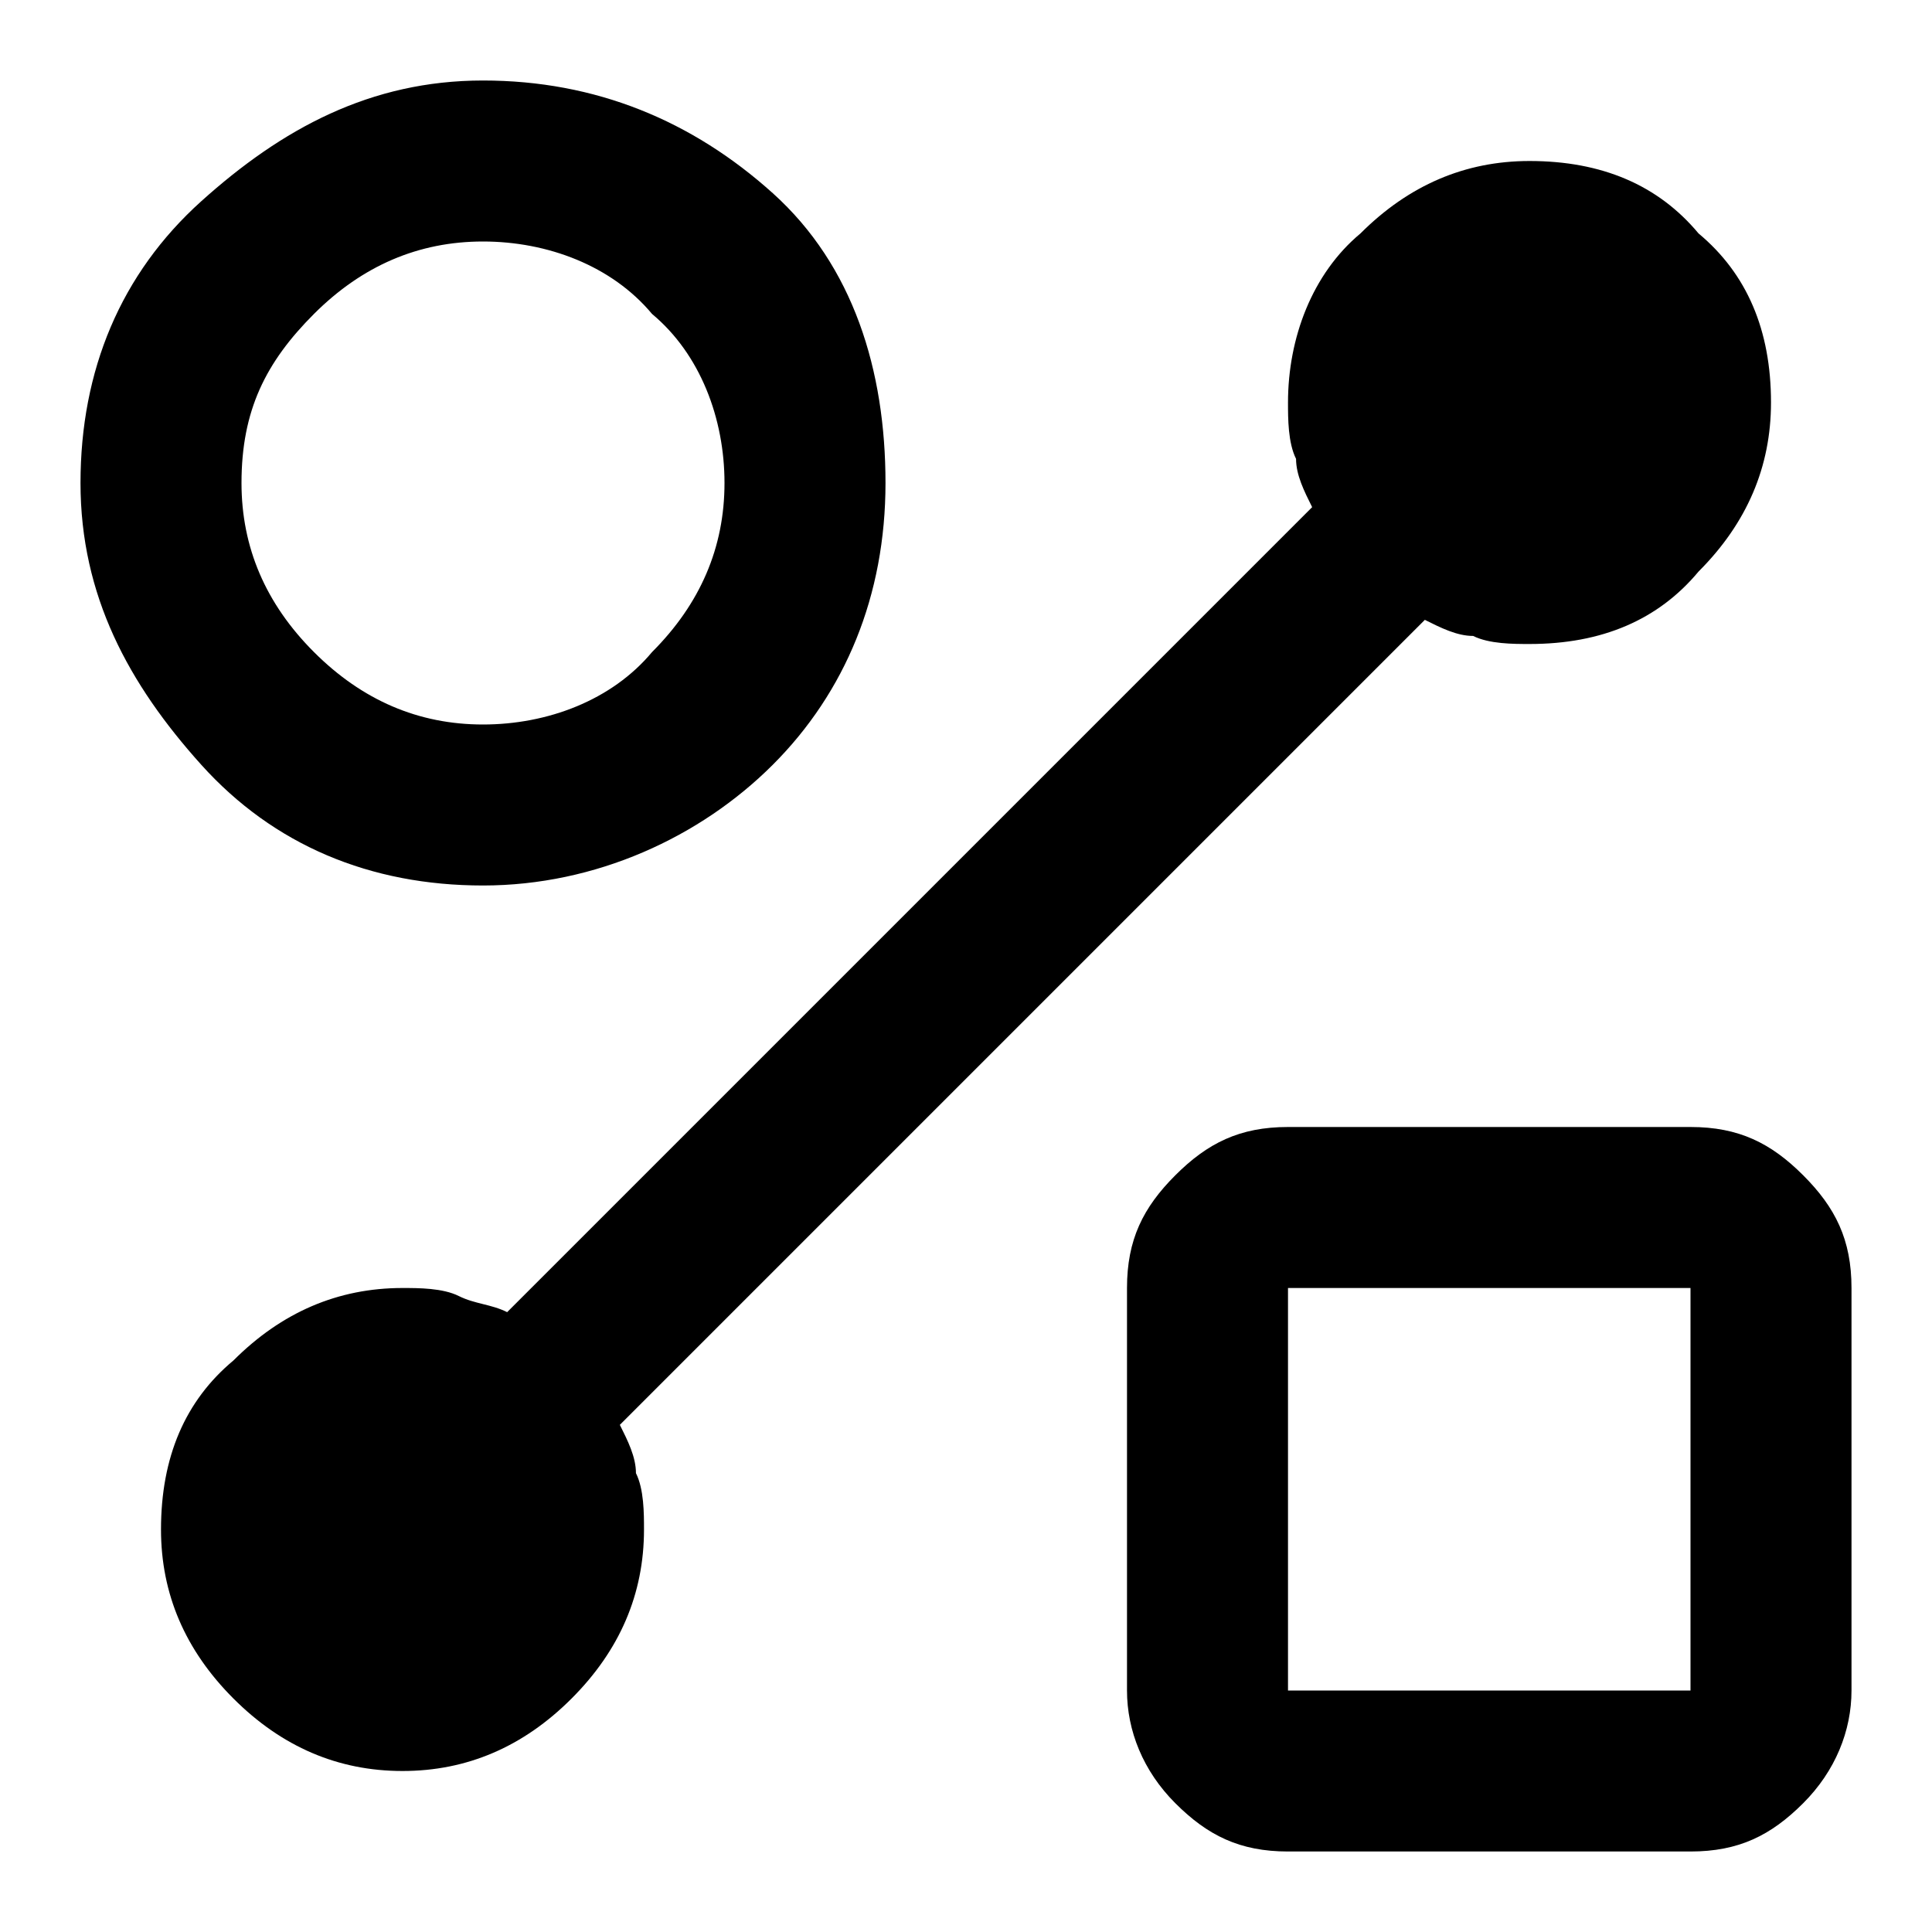 <?xml version="1.0" encoding="UTF-8"?>
<svg xmlns="http://www.w3.org/2000/svg" xmlns:xlink="http://www.w3.org/1999/xlink" version="1.1" id="Layer_1" x="0px" y="0px" viewBox="0 0 24 24" style="enable-background:new 0 0 24 24;" xml:space="preserve">
<path d="M6,11c-1.4,0-2.6-0.5-3.5-1.5S1,7.4,1,6c0-1.4,0.5-2.6,1.5-3.5S4.6,1,6,1c1.4,0,2.6,0.5,3.6,1.4S11,4.6,11,6  c0,1.4-0.5,2.6-1.4,3.5S7.4,11,6,11z M6,9c0.8,0,1.6-0.3,2.1-0.9C8.7,7.5,9,6.8,9,6c0-0.8-0.3-1.6-0.9-2.1C7.6,3.3,6.8,3,6,3  C5.2,3,4.5,3.3,3.9,3.9S3,5.1,3,6c0,0.8,0.3,1.5,0.9,2.1S5.2,9,6,9z M16,23c-0.6,0-1-0.2-1.4-0.6C14.2,22,14,21.5,14,21v-5  c0-0.6,0.2-1,0.6-1.4C15,14.2,15.4,14,16,14h5c0.6,0,1,0.2,1.4,0.6S23,15.4,23,16v5c0,0.5-0.2,1-0.6,1.4S21.6,23,21,23H16z M16,21h5  v-5h-5V21z M17.7,7.7l-10,10c0.1,0.2,0.2,0.4,0.2,0.6C8,18.5,8,18.8,8,19c0,0.8-0.3,1.5-0.9,2.1S5.8,22,5,22c-0.8,0-1.5-0.3-2.1-0.9  S2,19.8,2,19c0-0.9,0.3-1.6,0.9-2.1C3.5,16.3,4.2,16,5,16c0.2,0,0.5,0,0.7,0.1c0.2,0.1,0.4,0.1,0.6,0.2l10-10  c-0.1-0.2-0.2-0.4-0.2-0.6C16,5.5,16,5.2,16,5c0-0.8,0.3-1.6,0.9-2.1C17.5,2.3,18.2,2,19,2c0.9,0,1.6,0.3,2.1,0.9  C21.7,3.4,22,4.1,22,5c0,0.8-0.3,1.5-0.9,2.1C20.6,7.7,19.9,8,19,8c-0.2,0-0.5,0-0.7-0.1C18.1,7.9,17.9,7.8,17.7,7.7z"></path>
</svg>
